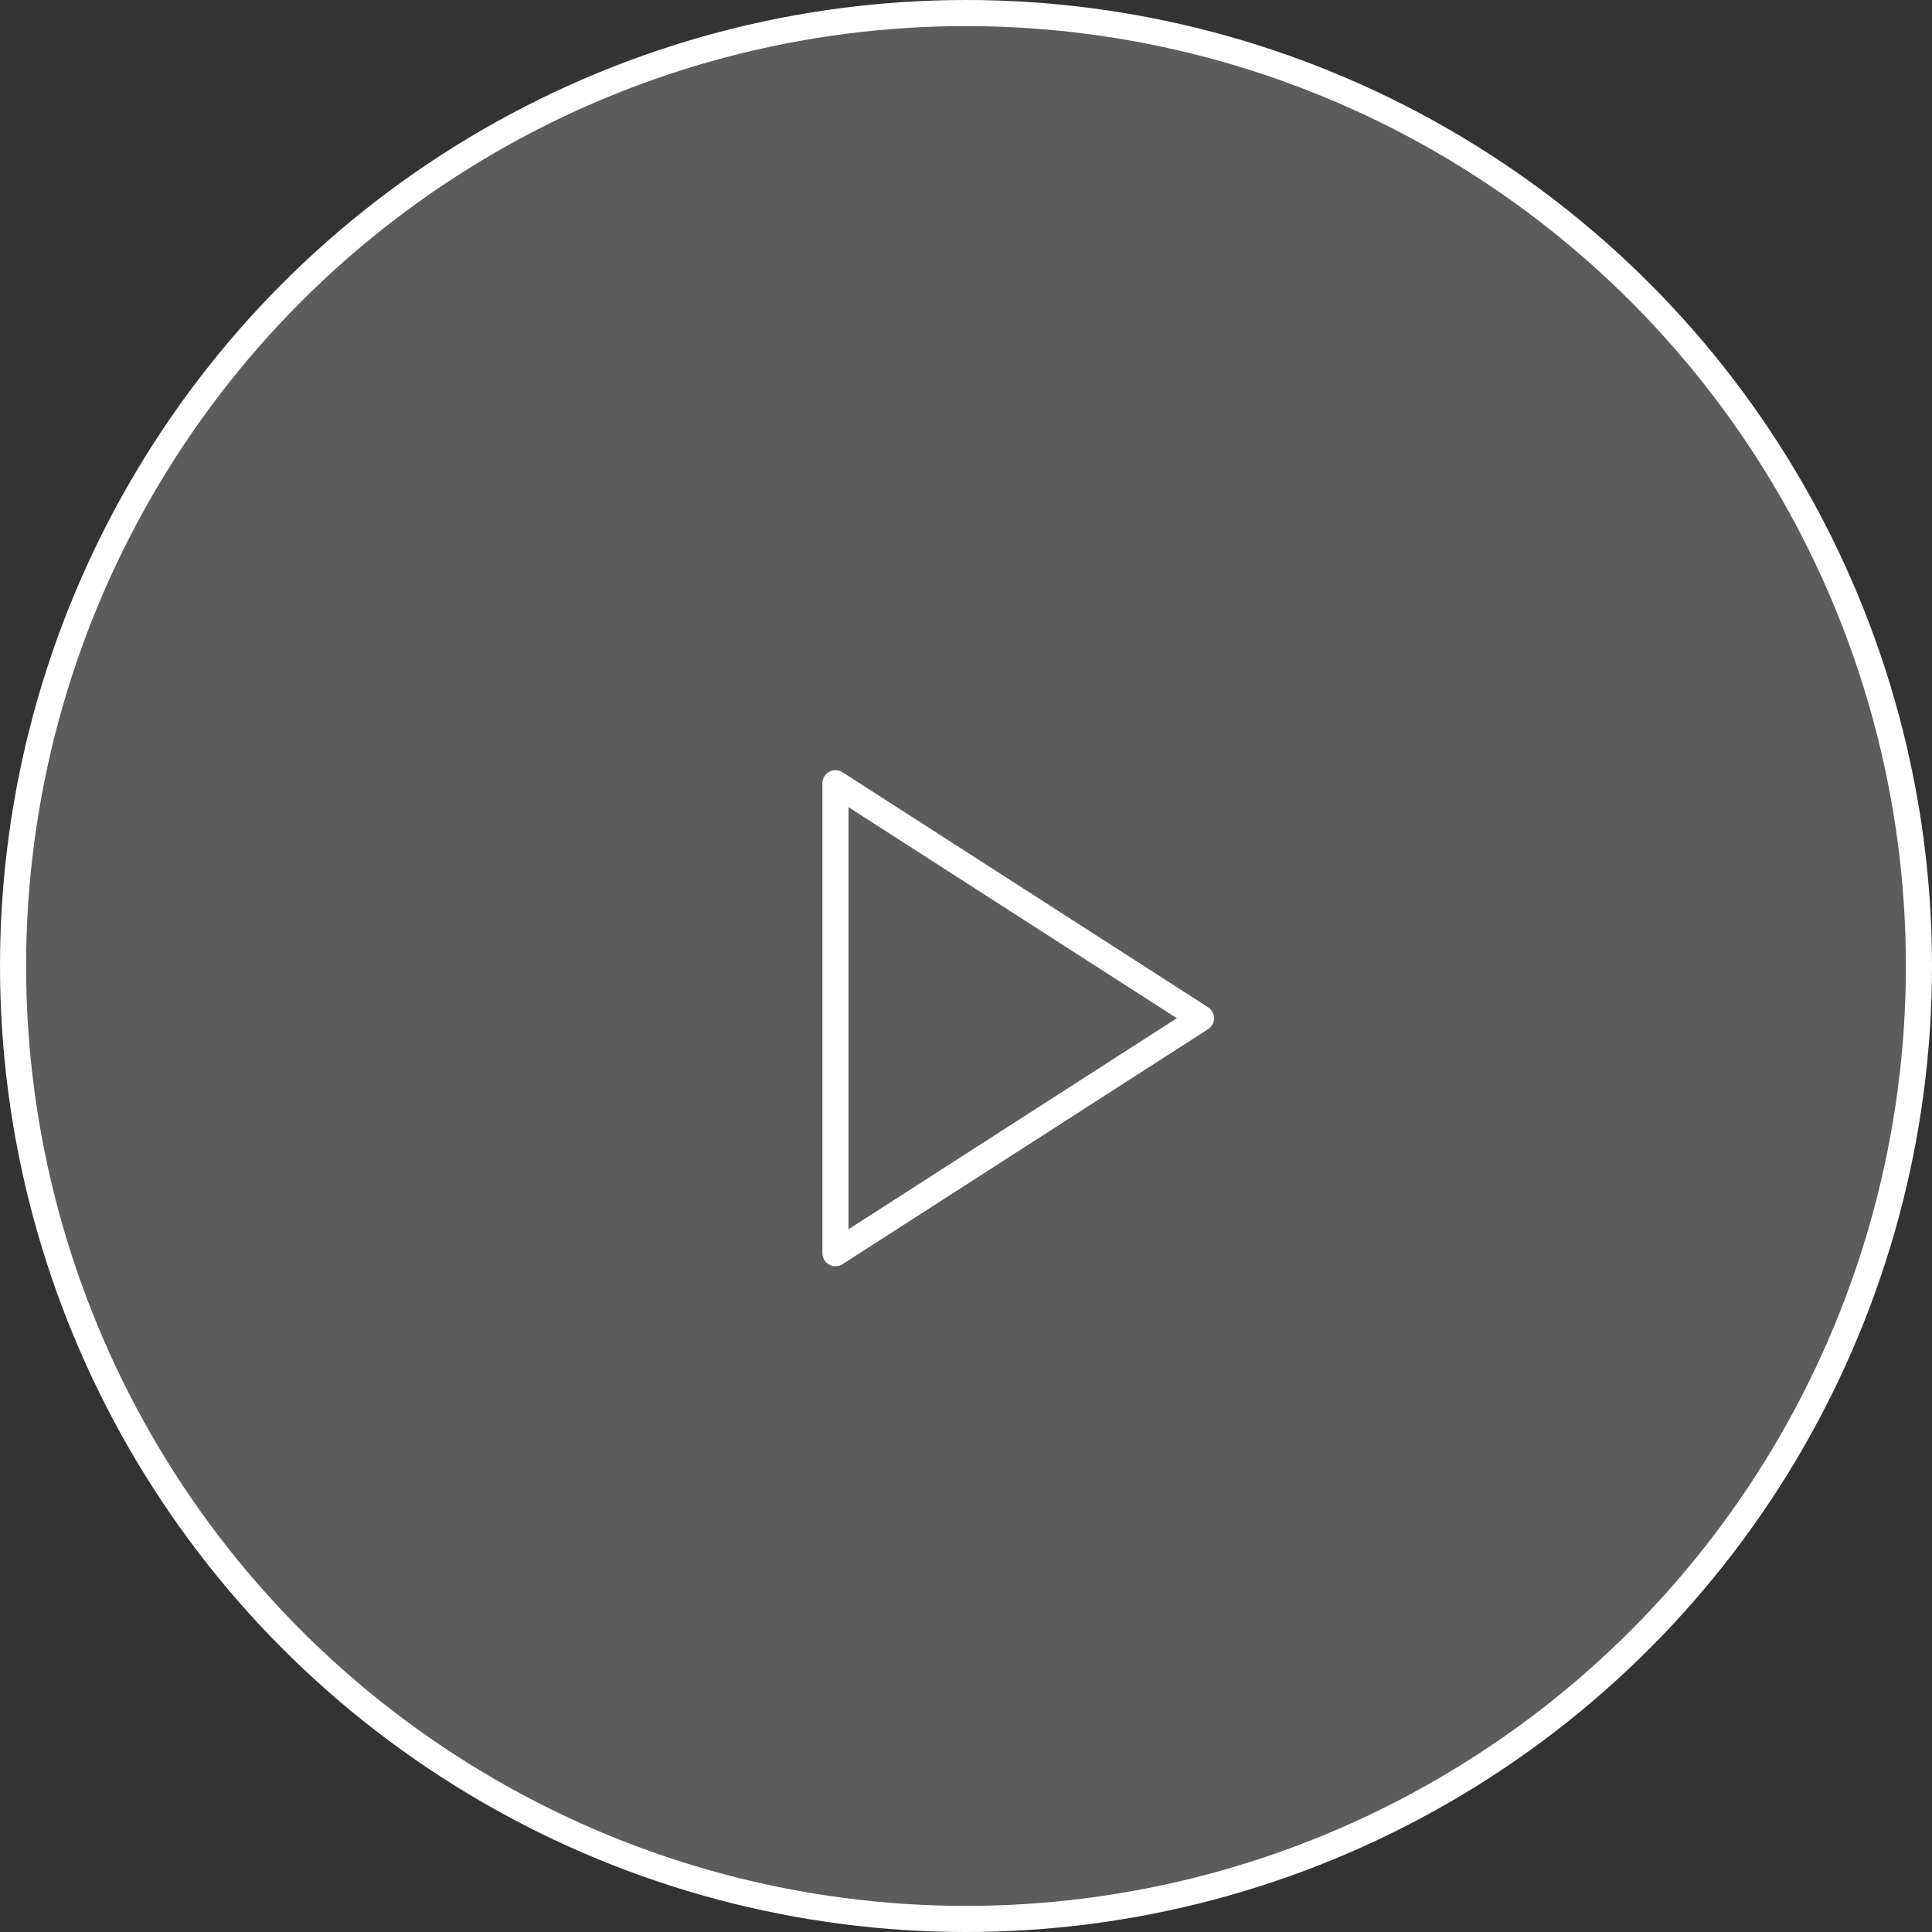 <svg width="74" height="74" viewBox="0 0 74 74" fill="none" xmlns="http://www.w3.org/2000/svg">
<rect x="0" y="0" width="74" height="74" fill="#333333" stroke="none"/>
<circle cx="37" cy="37" r="36.5" fill="white" fill-opacity="0.2" stroke="white"/>
<path d="M32 30L46 39L32 48V30Z" stroke="white" stroke-linecap="round" stroke-linejoin="round"/>
</svg>
